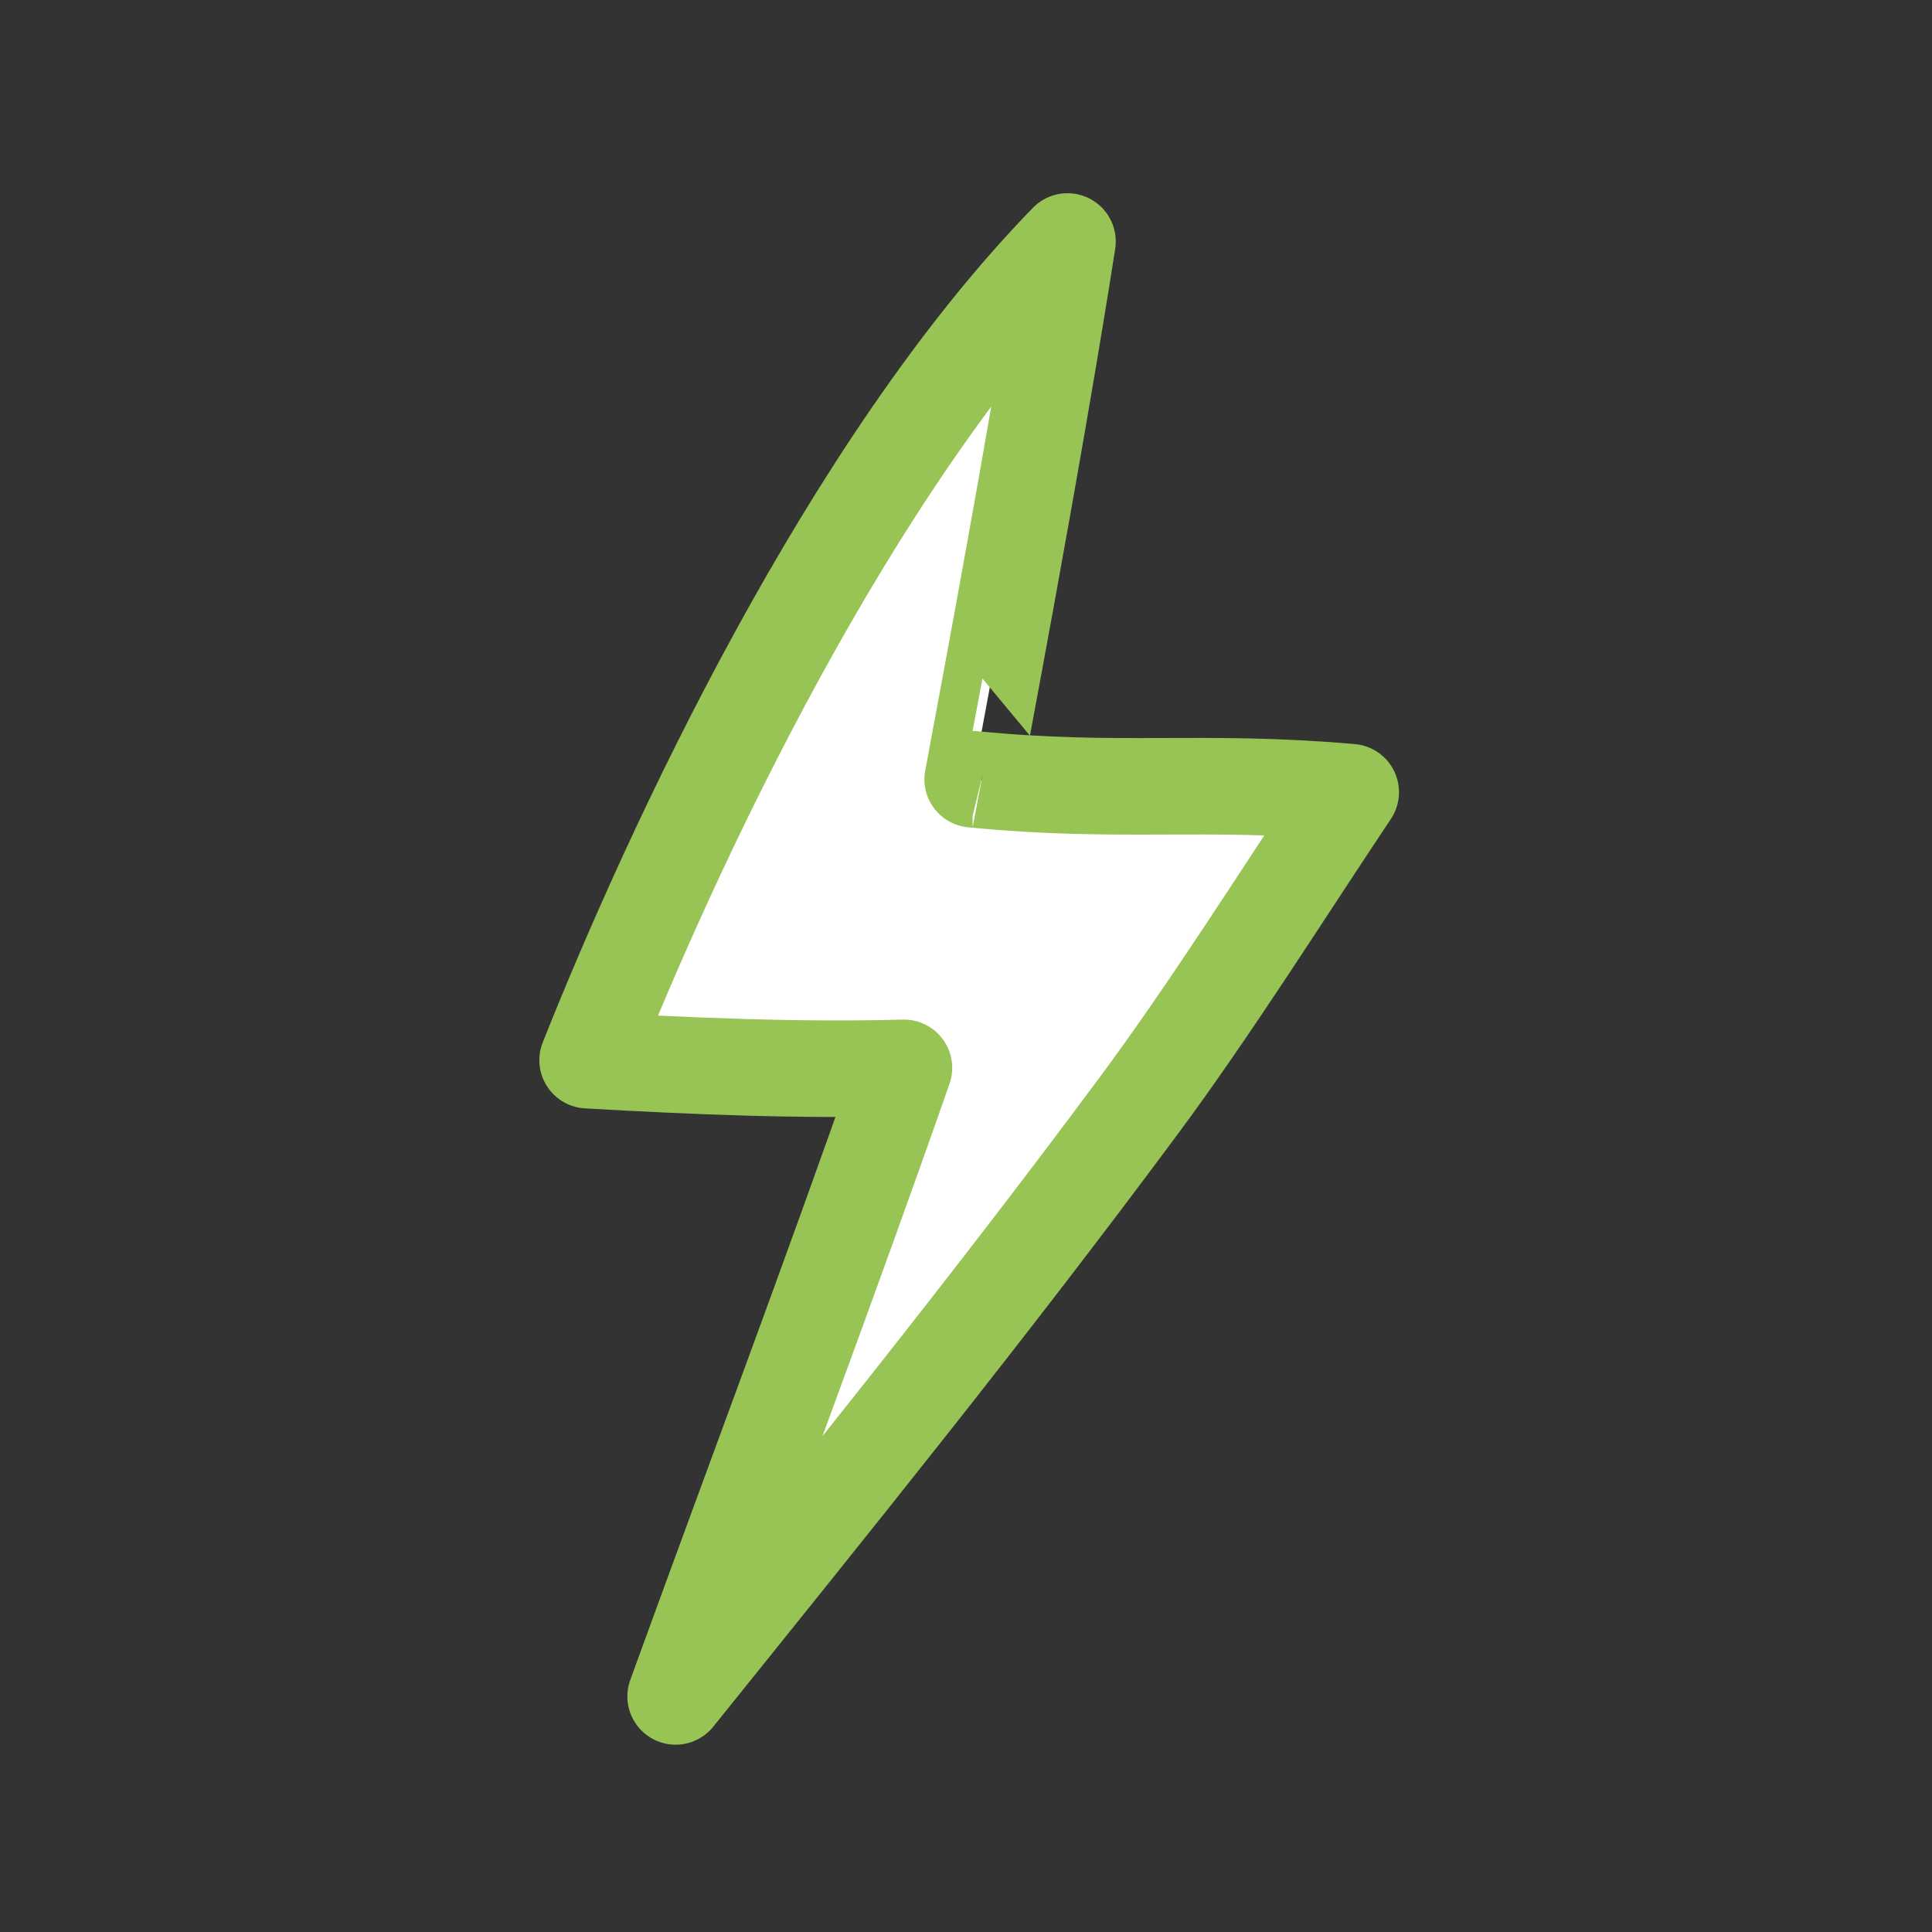 <?xml version="1.0" encoding="UTF-8"?> <svg xmlns="http://www.w3.org/2000/svg" width="79" height="79" viewBox="0 0 79 79" fill="none"><rect x="0" y="0" width="79" height="79" fill="#333333" stroke="none"/> <path fill-rule="evenodd" clip-rule="evenodd" d="M27.627 69.367C34.14 61.27 40.367 53.565 46.556 45.222C49.509 41.242 52.476 36.517 55.231 32.393C49.149 31.861 45.832 32.458 39.771 31.863C39.768 31.863 42.212 19.07 43.65 9.875C34.74 19.017 27.525 34.562 24.028 43.351C28.305 43.596 32.677 43.78 36.962 43.665C33.958 52.263 30.734 60.812 27.627 69.367Z" fill="white" stroke="#97C455" stroke-width="3.948" stroke-miterlimit="1.5" stroke-linecap="round" stroke-linejoin="round"></path> </svg> 